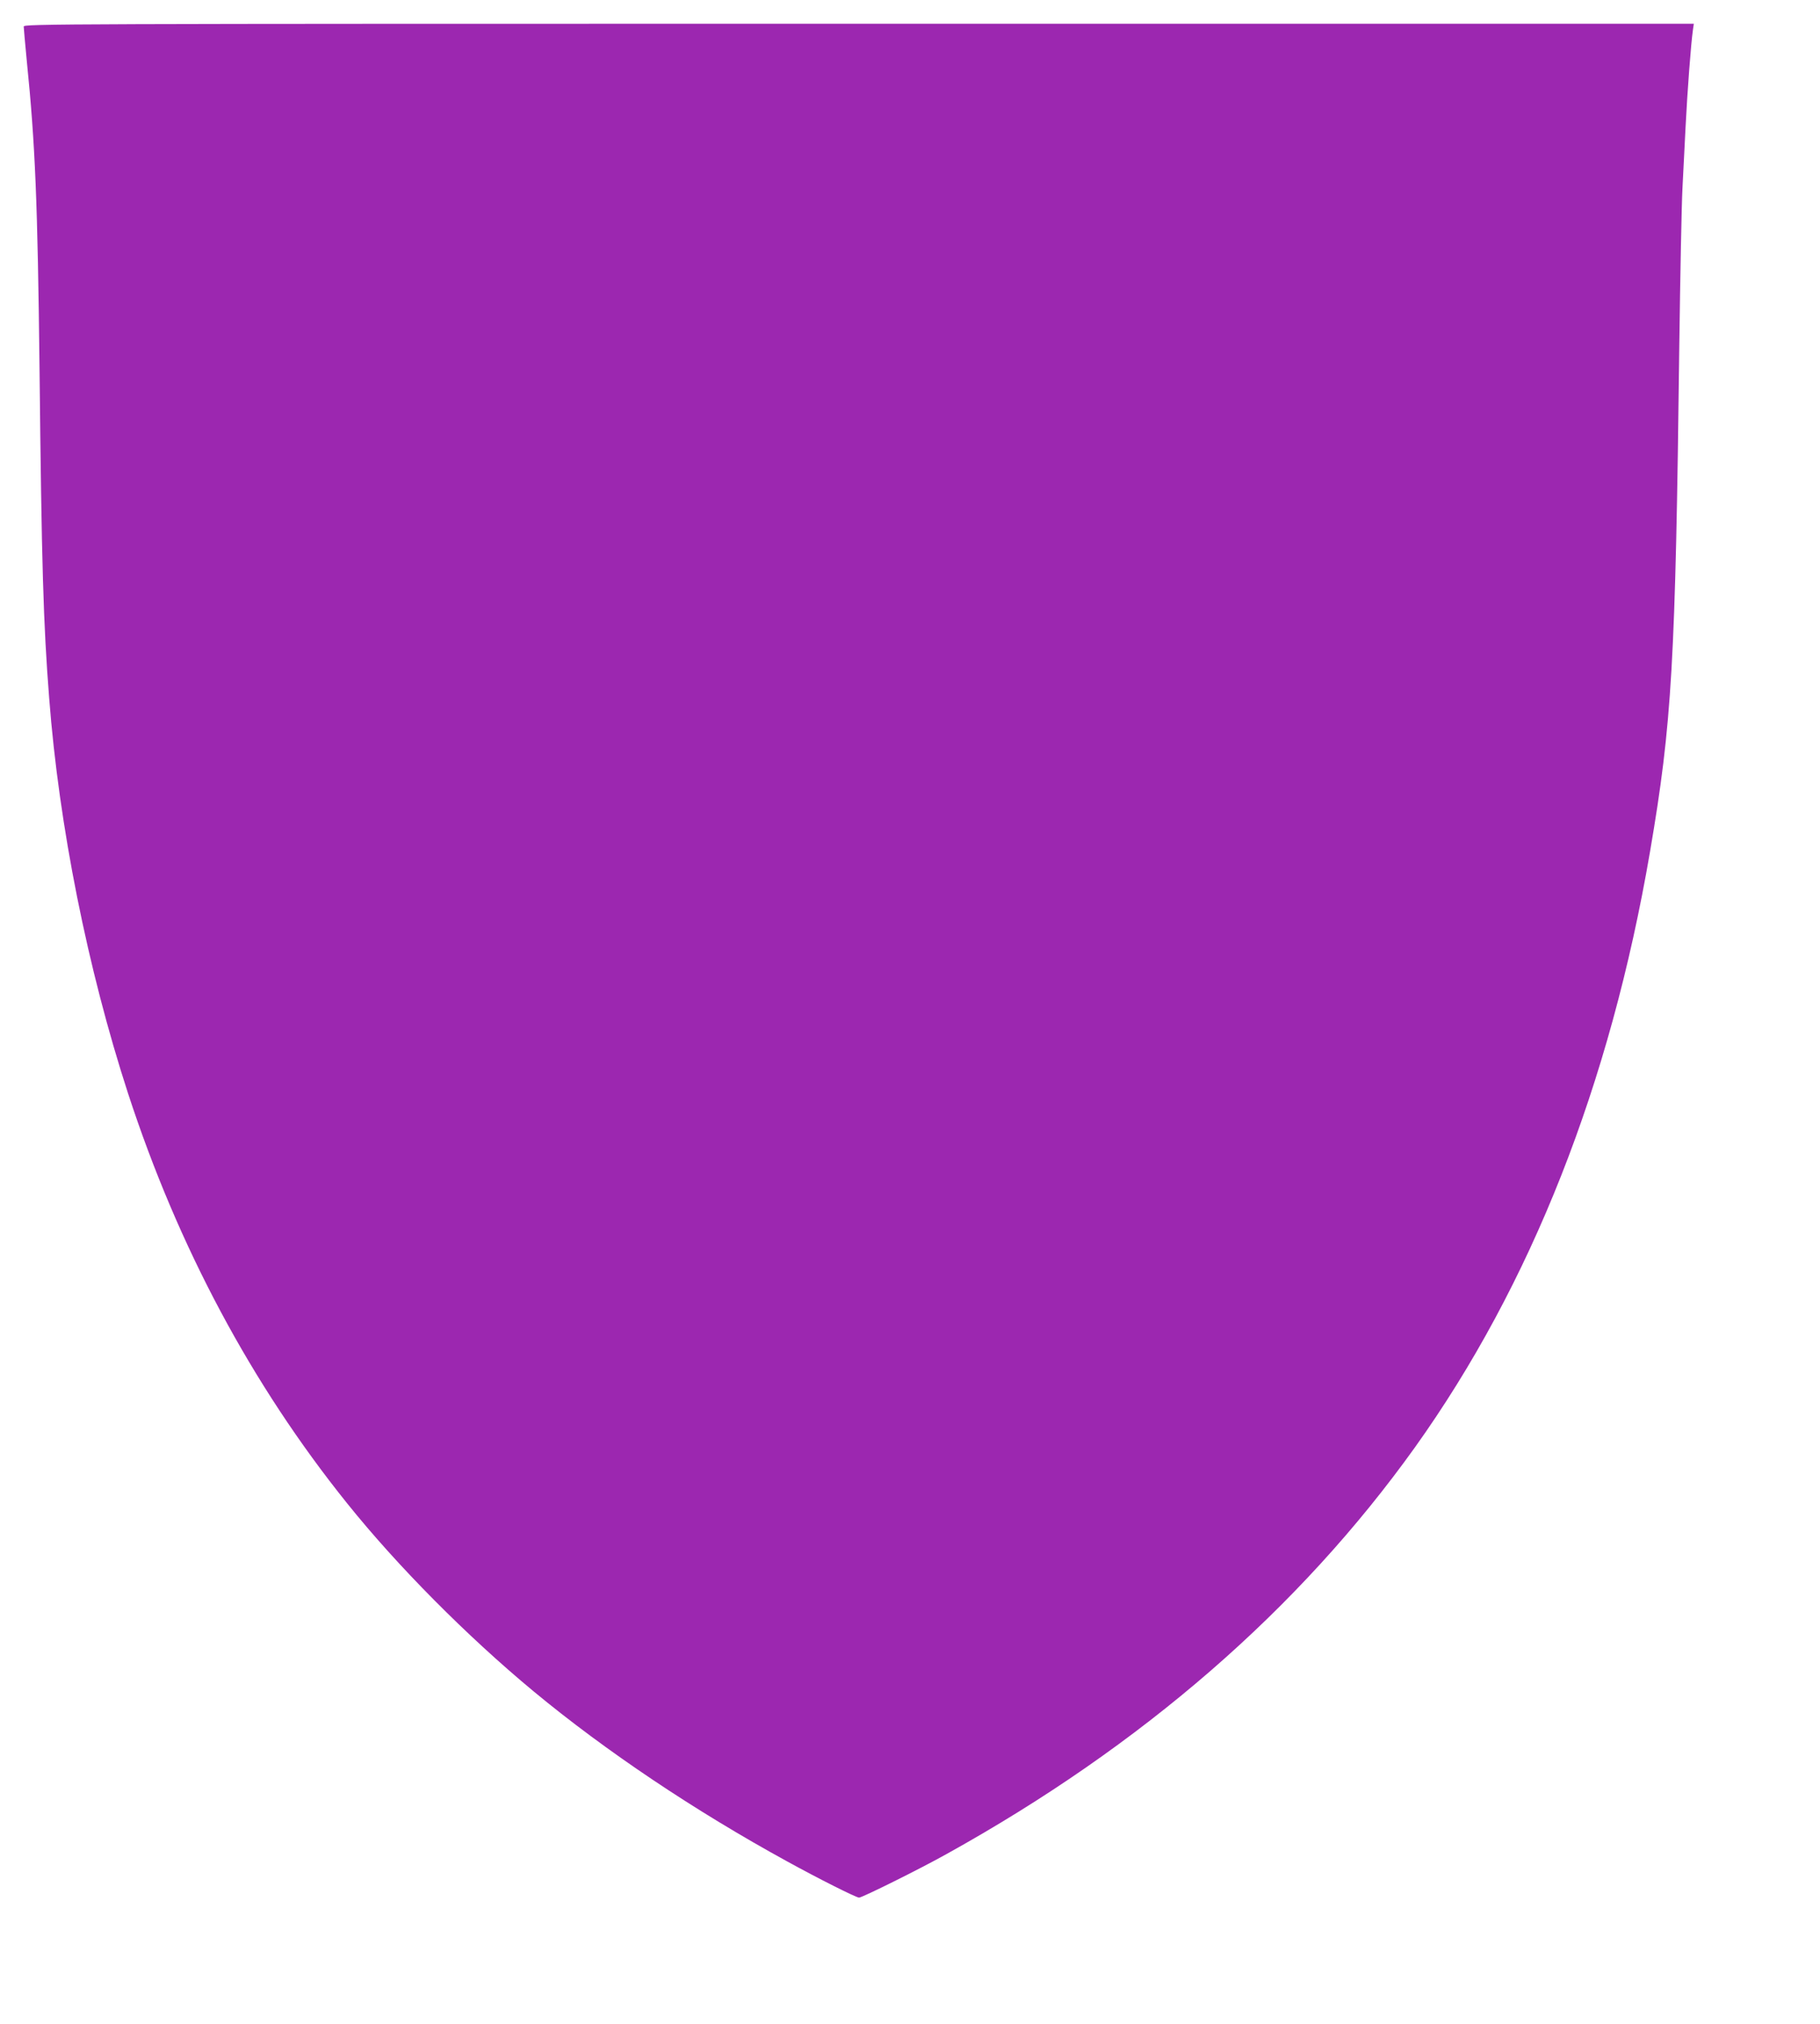<?xml version="1.0" standalone="no"?>
<!DOCTYPE svg PUBLIC "-//W3C//DTD SVG 20010904//EN"
 "http://www.w3.org/TR/2001/REC-SVG-20010904/DTD/svg10.dtd">
<svg version="1.0" xmlns="http://www.w3.org/2000/svg"
 width="1151pt" height="1280pt" viewBox="0 0 1151 1280"
 preserveAspectRatio="xMidYMid meet">
<g transform="translate(0,1280) scale(0.1,-0.1)"
fill="#9c27b0" stroke="none">
<path d="M150 12632 c0 -11 9 -106 19 -213 54 -530 69 -901 81 -1949 13 -1239
24 -1614 61 -2085 62 -808 243 -1713 499 -2500 317 -971 781 -1839 1384 -2590
320 -399 758 -840 1181 -1191 454 -376 1017 -754 1605 -1076 192 -106 435
-228 453 -228 19 0 386 182 552 275 1239 687 2230 1548 2963 2572 735 1029
1235 2295 1487 3767 139 813 161 1194 185 3191 6 457 15 907 20 1000 5 94 14
271 20 395 11 221 34 524 46 608 l6 42 -5281 0 c-5122 0 -5281 -1 -5281 -18z"/>
</g>
</svg>
